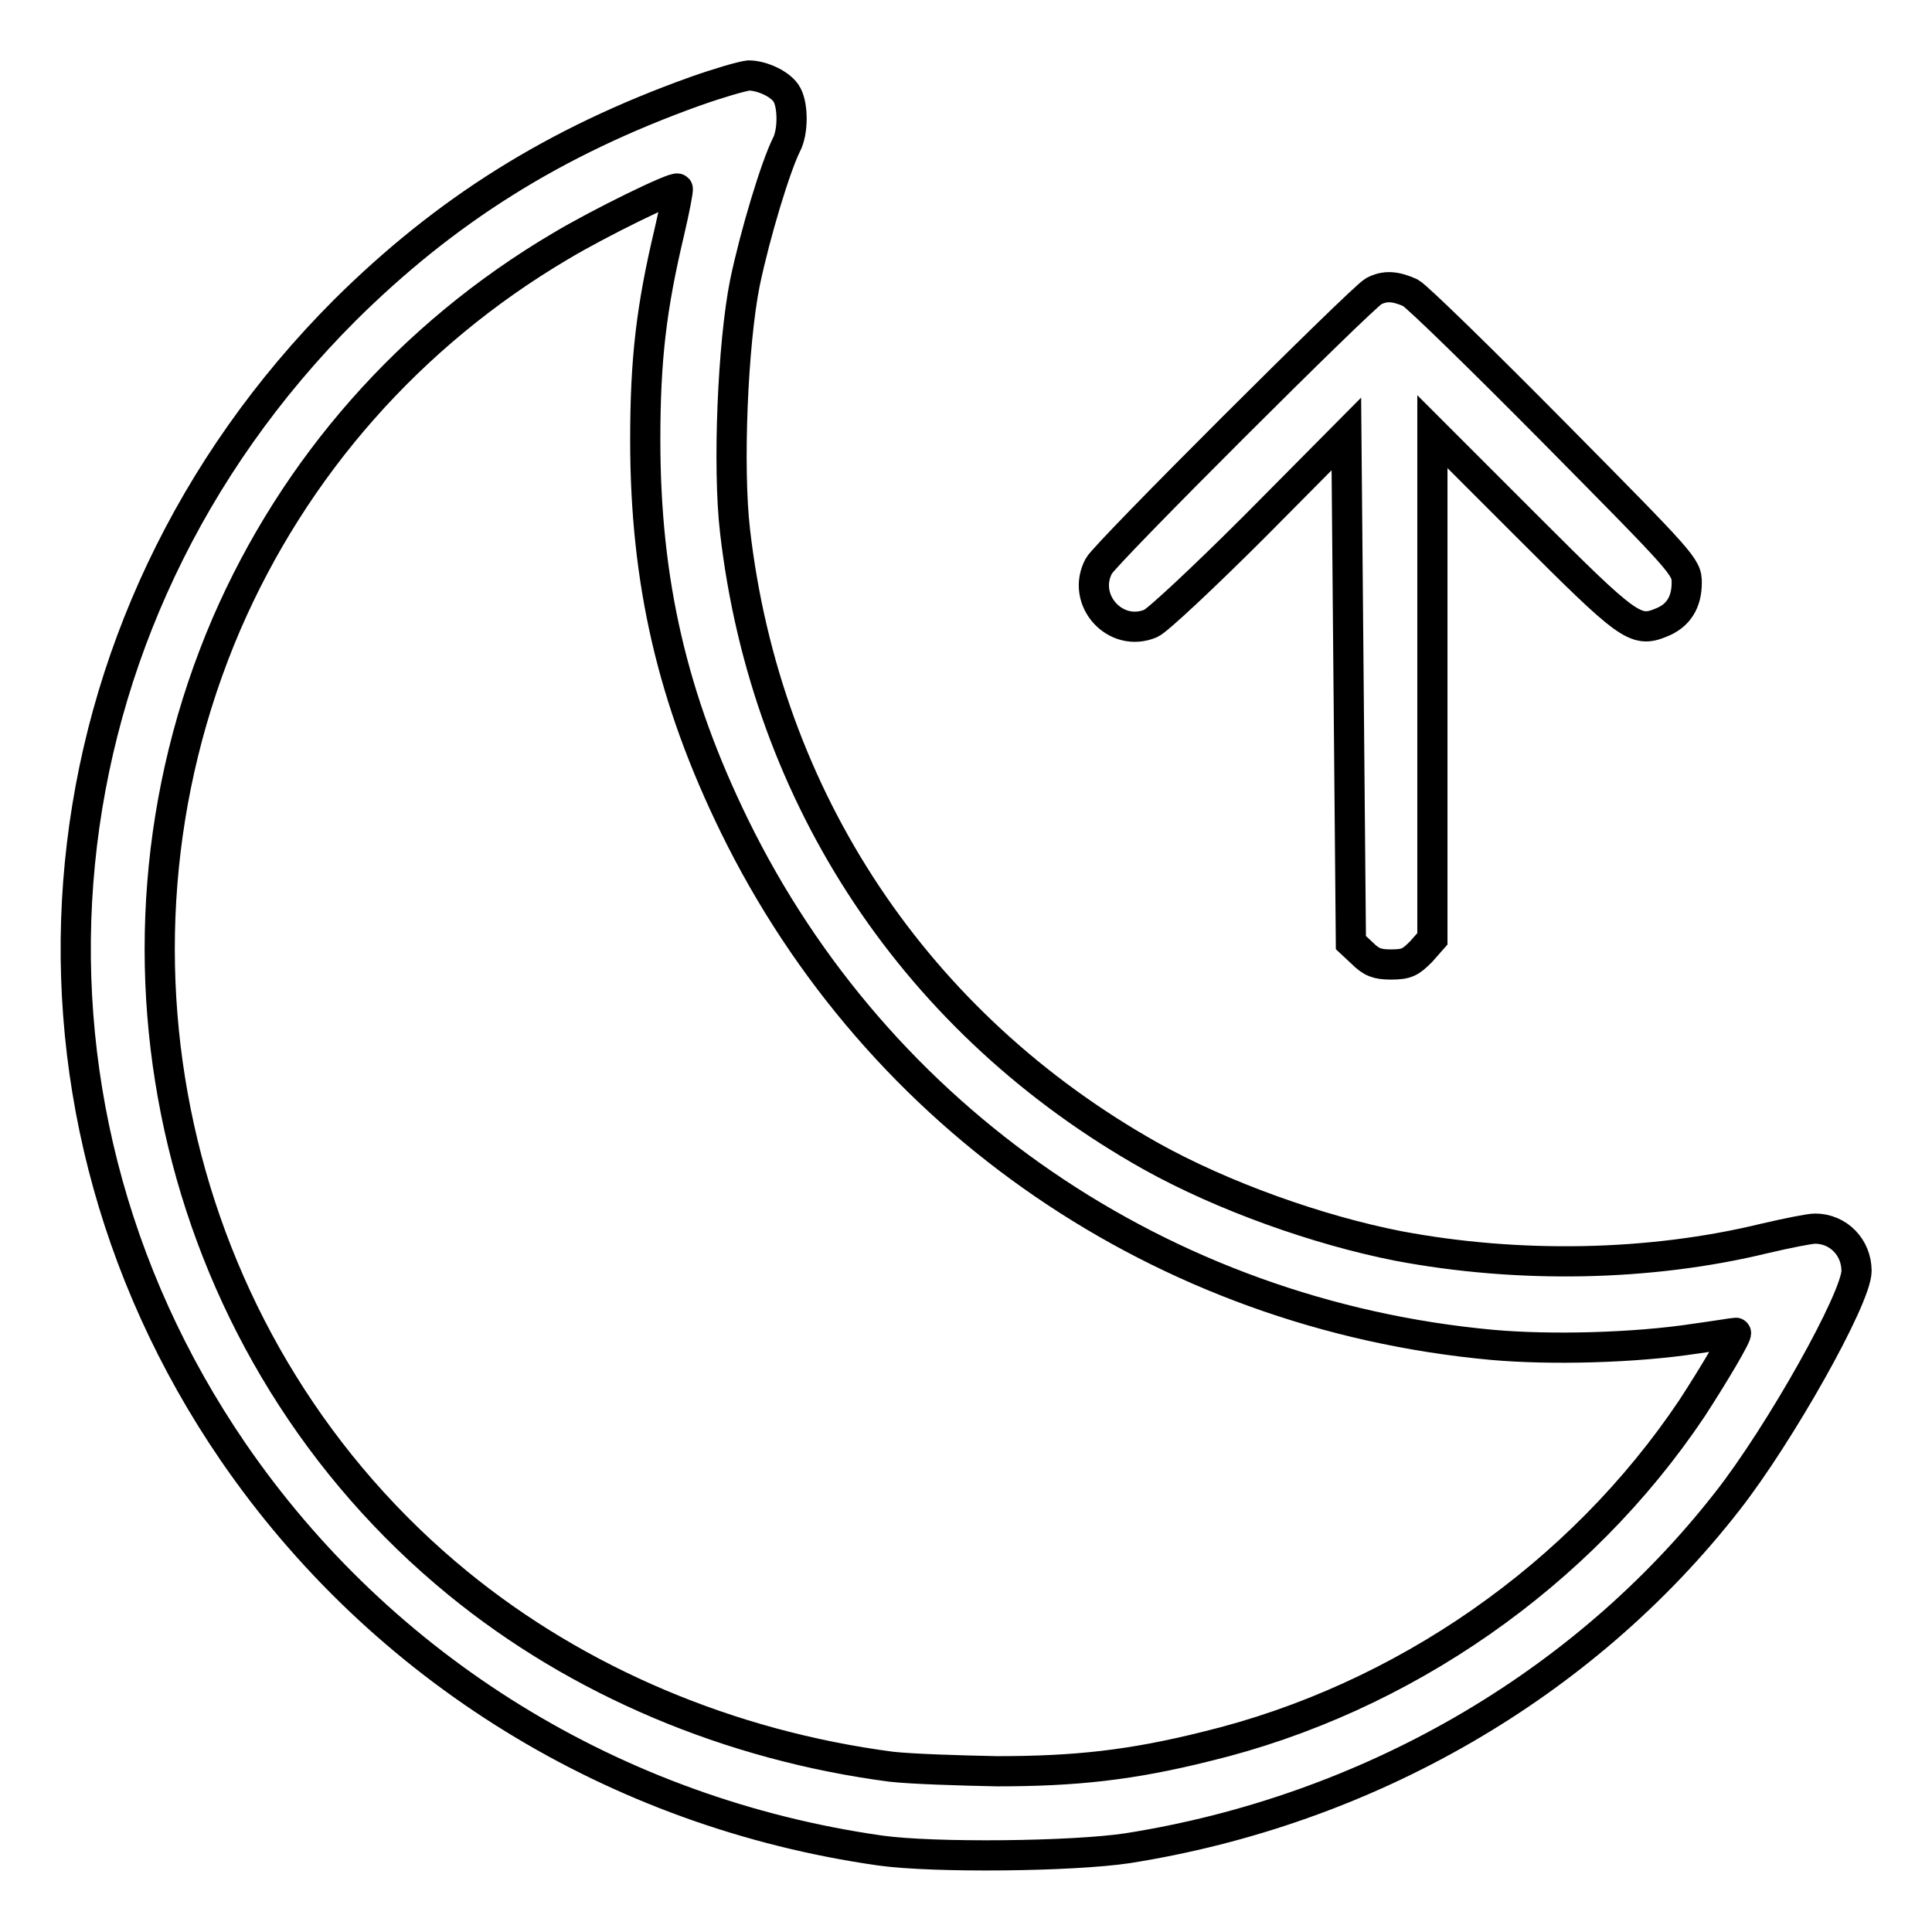 <?xml version="1.0" encoding="utf-8"?>
<!-- Svg Vector Icons : http://www.onlinewebfonts.com/icon -->
<!DOCTYPE svg PUBLIC "-//W3C//DTD SVG 1.1//EN" "http://www.w3.org/Graphics/SVG/1.1/DTD/svg11.dtd">
<svg version="1.1" xmlns="http://www.w3.org/2000/svg" xmlns:xlink="http://www.w3.org/1999/xlink" x="0px" y="0px" viewBox="0 0 256 256" enable-background="new 0 0 256 256" xml:space="preserve">
<g><g><g><path stroke-width="4" fill-opacity="0" stroke="#000000"  d="M92.1,12.1c-18.7,6.7-33.1,15.8-46.4,29C4.4,82.4-1.7,144.8,30.9,192.4c19.7,28.7,50.6,47.8,85.7,52.8c7.1,1,25.5,0.8,32.8-0.3c31.7-5,60.4-21.5,79.5-46c6.9-8.8,17.1-26.9,17.1-30.5c0-3.1-2.4-5.6-5.5-5.6c-0.7,0-3.7,0.6-6.7,1.3c-15.2,3.7-32.6,4-48.5,1c-10.7-2.1-23.3-6.6-32.8-11.9c-31-17.4-51-47.3-55.1-82.8c-1-8.5-0.3-24.9,1.3-32.9c1.4-6.7,4.1-15.5,5.5-18.3c0.9-1.7,0.9-5.1,0.1-6.6c-0.7-1.4-3.3-2.6-5.1-2.6C98.3,10.1,95.2,11,92.1,12.1z M88.7,30.7c-2.4,10.1-3.2,16.9-3.2,27.6c0,18.8,3.6,34.3,11.8,51.1c19,38.9,56.8,64.8,100.4,68.8c7.8,0.7,18.9,0.4,26.8-0.8c2.9-0.4,5.3-0.8,5.5-0.8c0.4,0-3,5.7-5.8,10c-14.8,22.1-38.3,38.5-64.3,44.8c-10,2.5-17.4,3.3-27.8,3.3c-5.1-0.1-11.3-0.3-14-0.6c-21.4-2.8-41.5-11.3-57.4-24.3C23.5,179.4,10.9,127.2,30,82.7c9-20.8,24.3-38.3,44.3-50.1c5-3,15.2-8,15.5-7.6C89.9,25.1,89.4,27.7,88.7,30.7z"/><path stroke-width="4" fill-opacity="0" stroke="#000000"  d="M182,38.6c-1.6,0.9-35.6,34.8-36.4,36.4c-2.4,4.5,2.2,9.6,6.9,7.6c0.9-0.4,7.1-6.2,13.8-12.9l12.1-12.2l0.3,33.7l0.3,33.7l1.5,1.4c1.2,1.2,2,1.5,3.8,1.5c2.1,0,2.6-0.3,4-1.7l1.5-1.7V90.8V57.2l12.5,12.5c13.4,13.4,14.4,14.2,17.8,12.8c2.3-0.9,3.4-2.7,3.4-5.3c0-2.1-0.4-2.5-17.5-19.8c-9.6-9.7-18.2-18.1-19.1-18.6C184.9,37.9,183.5,37.8,182,38.6z"/></g></g></g>
</svg>
